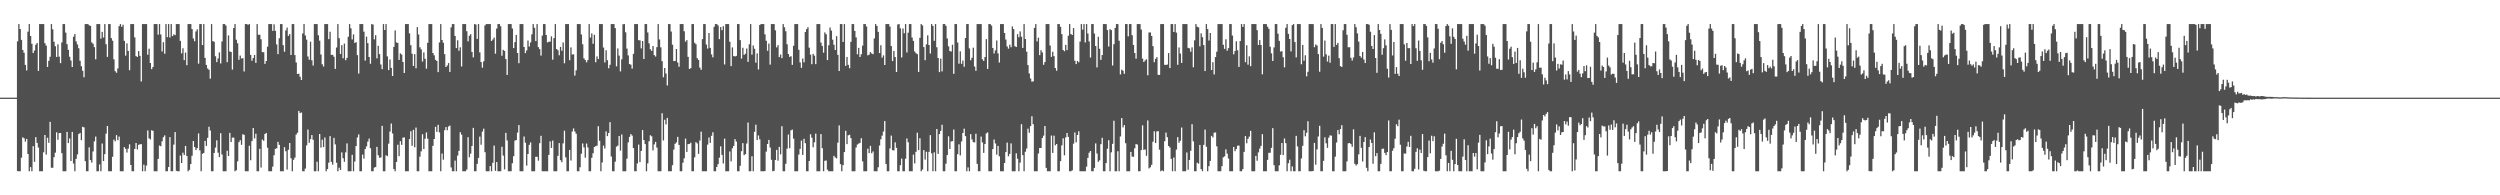<svg xmlns="http://www.w3.org/2000/svg" width="1920" height="150"><path fill="#4f4f4f" d="M0 75h1v1H0zM1 75h1v1H1zM2 75h1v1H2zM3 75h1v1H3zM4 75h1v1H4zM5 75h1v1H5zM6 75h1v1H6zM7 75h1v1H7zM8 75h1v1H8zM9 75h1v1H9zM10 75h1v1H10zM11 75h1v1H11zM12 75h1v1H12zM13 31.725h1v99.726H13zM14 18.462h1v113.076H14zM15 22.256h1v109.281H15zM16 30.624h1v90.442H16zM17 38.409h1v67.056H17zM18 40.505h1v65.724H18zM19 49.869h1v58.901H19zM20 54.126h1v52.573H20zM21 24.323h1v93.96H21zM22 18.462h1v113.076H22zM23 27.583h1v100.774H23zM24 33.632h1v97.906H24zM25 40.686h1v71.52H25zM26 38.809h1v85.466H26zM27 34.335h1v70.984H27zM28 33.016h1v76.741H28zM29 54.456h1v58.838H29zM30 18.462h1v113.076H30zM31 18.462h1v113.076H31zM32 18.462h1v113.076H32zM33 18.462h1v98.537H33zM34 33.163h1v70.506H34zM35 35.04h1v83.669H35zM36 51.398h1v54.406H36zM37 46.717h1v62.964H37zM38 43.581h1v50.032H38zM39 18.462h1v110.35H39zM40 22.524h1v106.324H40zM41 32.057h1v88.663H41zM42 35.545h1v81.696H42zM43 43.721h1v57.931H43zM44 34.035h1v73.28H44zM45 43.499h1v58.709H45zM46 48.477h1v53.692H46zM47 32.632h1v84.985H47zM48 18.462h1v113.076H48zM49 18.462h1v113.076H49zM50 25.053h1v106.484H50zM51 33.927h1v67.39H51zM52 38.308h1v71.579H52zM53 43.575h1v62.788H53zM54 46.481h1v77.153H54zM55 51.466h1v49.805H55zM56 28.189h1v97.427H56zM57 26.088h1v105.45H57zM58 31.783h1v90.247H58zM59 34.154h1v84.443H59zM60 37.074h1v65.937H60zM61 46.678h1v55.406H61zM62 50.844h1v56.848H62zM63 54.343h1v43.033H63zM64 59.354h1v38.487H64zM65 18.462h1v105.333H65zM66 18.462h1v113.076H66zM67 18.462h1v113.076H67zM68 19.414h1v93.717H68zM69 19.924h1v103.019H69zM70 32.545h1v92.33H70zM71 33.607h1v82.705H71zM72 36.186h1v72.426H72zM73 45.584h1v59.32H73zM74 18.462h1v113.076H74zM75 18.462h1v113.076H75zM76 18.462h1v107.864H76zM77 29.688h1v101.85H77zM78 24.47h1v85.761H78zM79 28.848h1v94.791H79zM80 18.462h1v99.908H80zM81 33.968h1v68.668H81zM82 43.655h1v53.126H82zM83 18.462h1v113.076H83zM84 18.462h1v113.076H84zM85 29.301h1v102.236H85zM86 31.233h1v89.197H86zM87 45.545h1v61.742H87zM88 54.7h1v53.841H88zM89 55.884h1v47.922H89zM90 52.595h1v55.061H90zM91 20.055h1v84.847H91zM92 18.462h1v113.076H92zM93 20.565h1v110.973H93zM94 18.988h1v112.55H94zM95 31.371h1v81.625H95zM96 42.68h1v71.584H96zM97 33.254h1v83.907H97zM98 39.139h1v74.992H98zM99 53.902h1v56.929H99zM100 18.462h1v108.247H100zM101 18.462h1v113.076H101zM102 18.462h1v113.076H102zM103 28.656h1v85.715H103zM104 43.105h1v66.72H104zM105 43.73h1v71.032H105zM106 39.23h1v72.026H106zM107 42.918h1v67.876H107zM108 62.576h1v48.107H108zM109 18.462h1v113.076H109zM110 18.462h1v108.022H110zM111 18.462h1v113.076H111zM112 18.462h1v108.707H112zM113 42.041h1v58.169H113zM114 37.36h1v68.931H114zM115 48.409h1v58.707H115zM116 53.069h1v46.954H116zM117 51.414h1v49.08H117zM118 18.462h1v113.076H118zM119 18.462h1v113.076H119zM120 18.462h1v113.076H120zM121 26.585h1v95.443H121zM122 18.462h1v93.291H122zM123 26.468h1v85.887H123zM124 39.505h1v68.965H124zM125 32.428h1v72.962H125zM126 41.254h1v62.726H126zM127 18.462h1v113.076H127zM128 28.51h1v103.028H128zM129 18.462h1v109.789H129zM130 28.798h1v76.534H130zM131 18.464h1v113.074H131zM132 27.731h1v103.804H132zM133 26.44h1v84.6H133zM134 26.987h1v74.451H134zM135 18.462h1v112.765H135zM136 18.462h1v113.076H136zM137 18.462h1v113.076H137zM138 31.387h1v88.125H138zM139 40.942h1v84.264H139zM140 37.088h1v80.163H140zM141 46.202h1v72.905H141zM142 40.405h1v71.691H142zM143 50.05h1v69.771H143zM144 18.462h1v113.076H144zM145 18.462h1v111.927H145zM146 18.462h1v107.546H146zM147 22.327h1v97.26H147zM148 29.517h1v78.757H148zM149 31.705h1v81.266H149zM150 24.163h1v91.071H150zM151 22.536h1v91.25H151zM152 48.873h1v53.63H152zM153 18.462h1v97.043H153zM154 18.462h1v113.076H154zM155 34.595h1v83.532H155zM156 18.462h1v99.013H156zM157 44.46h1v63.772H157zM158 49.889h1v62.202H158zM159 52.57h1v53.312H159zM160 53.533h1v43.813H160zM161 60.404h1v39.849H161zM162 18.462h1v113.076H162zM163 31.577h1v99.961H163zM164 32.096h1v85.36H164zM165 43.231h1v70.14H165zM166 47.669h1v60.115H166zM167 44.904h1v72.365H167zM168 40.237h1v80.398H168zM169 48.759h1v53.513H169zM170 31.867h1v86.784H170zM171 18.462h1v113.076H171zM172 18.462h1v113.076H172zM173 19.613h1v111.925H173zM174 47.765h1v67.981H174zM175 27.205h1v92.673H175zM176 39.5h1v62.54H176zM177 39.926h1v69.158H177zM178 53.478h1v52.204H178zM179 21.572h1v84.122H179zM180 18.462h1v113.076H180zM181 30.499h1v100.266H181zM182 33.213h1v90.746H182zM183 45.921h1v63.287H183zM184 42.712h1v64.953H184zM185 44.973h1v66.242H185zM186 44.63h1v58.469H186zM187 54.902h1v48.684H187zM188 18.462h1v113.076H188zM189 18.462h1v113.076H189zM190 19.05h1v112.488H190zM191 18.462h1v93.504H191zM192 42.119h1v80.95H192zM193 46.644h1v61.721H193zM194 44.575h1v53.726H194zM195 42.245h1v64.065H195zM196 48.264h1v54.445H196zM197 18.462h1v113.076H197zM198 26.697h1v104.841H198zM199 26.658h1v87.633H199zM200 30.146h1v98.519H200zM201 40.018h1v67.123H201zM202 40.114h1v68.016H202zM203 49.052h1v53.88H203zM204 46.85h1v55.232H204zM205 35.859h1v77.624H205zM206 18.462h1v113.076H206zM207 18.462h1v113.076H207zM208 18.462h1v113.076H208zM209 23.703h1v104.23H209zM210 18.67h1v100.533H210zM211 23.726h1v90.595H211zM212 34.099h1v79.757H212zM213 41.563h1v67.409H213zM214 29.386h1v81.888H214zM215 18.462h1v113.076H215zM216 18.462h1v113.076H216zM217 34.71h1v96.828H217zM218 39.709h1v73.335H218zM219 23.403h1v92.733H219zM220 21.19h1v109.059H220zM221 27.562h1v87.418H221zM222 26.177h1v83.651H222zM223 42.263h1v79.307H223zM224 18.462h1v113.076H224zM225 18.464h1v104.264H225zM226 42.286h1v78.771H226zM227 47.958h1v55.438H227zM228 56.822h1v45.097H228zM229 56.596h1v28.617H229zM230 58.93h1v27.981H230zM231 61.462h1v24.914H231zM232 25.681h1v105.857H232zM233 18.462h1v113.076H233zM234 27.216h1v102.271H234zM235 30.462h1v81.197H235zM236 43.348h1v56.139H236zM237 45.875h1v63.809H237zM238 31.991h1v74.848H238zM239 46.303h1v57.423H239zM240 50.345h1v56.961H240zM241 18.462h1v113.076H241zM242 18.462h1v113.076H242zM243 18.462h1v105.763H243zM244 27.1h1v104.438H244zM245 31.247h1v71.675H245zM246 41.904h1v71.479H246zM247 49.381h1v57.883H247zM248 51.107h1v61.838H248zM249 18.464h1v87.095H249zM250 18.462h1v113.076H250zM251 18.462h1v111.36H251zM252 30.048h1v94.884H252zM253 24.385h1v80.167H253zM254 42.174h1v82.143H254zM255 42.066h1v84.393H255zM256 43.595h1v62.303H256zM257 52.879h1v58.03H257zM258 36.495h1v88.462H258zM259 18.462h1v113.076H259zM260 29.338h1v99.416H260zM261 41.409h1v89.131H261zM262 34.715h1v82.314H262zM263 44.762h1v76.752H263zM264 33.465h1v90.785H264zM265 46.23h1v70.826H265zM266 44.467h1v65.642H266zM267 28.214h1v103.324H267zM268 18.462h1v113.076H268zM269 21.705h1v109.833H269zM270 30.297h1v88.569H270zM271 26.404h1v105.134H271zM272 32.996h1v91.046H272zM273 32.357h1v79.808H273zM274 42.339h1v63.211H274zM275 56.447h1v46.752H275zM276 18.462h1v113.076H276zM277 18.462h1v113.076H277zM278 18.462h1v100.256H278zM279 24.312h1v97.505H279zM280 46.534h1v67.94H280zM281 28.104h1v84.312H281zM282 33.14h1v75.676H282zM283 43.781h1v62.683H283zM284 48.967h1v64.839H284zM285 18.462h1v113.076H285zM286 18.917h1v112.621H286zM287 30.222h1v98.512H287zM288 27.054h1v101.19H288zM289 44.783h1v68.007H289zM290 35.179h1v84.044H290zM291 41.553h1v79.584H291zM292 49.5h1v71.451H292zM293 53.091h1v43.584H293zM294 18.462h1v113.076H294zM295 23.051h1v108.487H295zM296 18.462h1v100.764H296zM297 43.33h1v76.615H297zM298 53.831h1v56.494H298zM299 45.655h1v55.413H299zM300 52.123h1v42.765H300zM301 58.356h1v44.154H301zM302 36.005h1v93.848H302zM303 23.323h1v108.215H303zM304 32.552h1v91.82H304zM305 32.975h1v78.192H305zM306 46.046h1v73.907H306zM307 40.986h1v67.45H307zM308 41.865h1v69.355H308zM309 47.546h1v58.187H309zM310 56.046h1v49.49H310zM311 18.462h1v113.076H311zM312 18.464h1v113.074H312zM313 18.462h1v113.076H313zM314 25.605h1v81.176H314zM315 34.696h1v66.1H315zM316 41.286h1v70.673H316zM317 50.665h1v49.071H317zM318 41.551h1v71.563H318zM319 52.439h1v45.516H319zM320 20.844h1v110.694H320zM321 26.445h1v105.093H321zM322 36.324h1v83.992H322zM323 37.862h1v78.368H323zM324 47.234h1v55.878H324zM325 40.224h1v74.278H325zM326 45.142h1v61.421H326zM327 52.741h1v48.97H327zM328 32.888h1v73.593H328zM329 18.462h1v113.076H329zM330 18.462h1v113.076H330zM331 18.462h1v113.076H331zM332 40.707h1v71.309H332zM333 42.487h1v64.285H333zM334 45.916h1v51.488H334zM335 46.802h1v54.486H335zM336 55.392h1v40.469H336zM337 32.62h1v69.048H337zM338 18.462h1v113.076H338zM339 30.741h1v87.164H339zM340 32.817h1v89.794H340zM341 41.586h1v58.455H341zM342 51.478h1v46.095H342zM343 50.292h1v49.753H343zM344 48.431h1v48.682H344zM345 55.266h1v41.195H345zM346 20.995h1v107.551H346zM347 18.462h1v113.076H347zM348 18.462h1v113.076H348zM349 27.605h1v95.713H349zM350 36.903h1v94.635H350zM351 30.947h1v88.563H351zM352 38.951h1v76.915H352zM353 36.335h1v65.189H353zM354 51.045h1v52.396H354zM355 18.462h1v113.076H355zM356 18.462h1v113.076H356zM357 18.462h1v113.076H357zM358 23.941h1v106.274H358zM359 31.739h1v73.609H359zM360 27.427h1v93.369H360zM361 26.278h1v91.671H361zM362 39.896h1v72.174H362zM363 44.057h1v54.134H363zM364 18.462h1v113.076H364zM365 18.819h1v112.719H365zM366 29.894h1v95.967H366zM367 18.462h1v102.854H367zM368 40.253h1v64.651H368zM369 47.662h1v63.491H369zM370 51.961h1v49.119H370zM371 47.097h1v51.733H371zM372 19.492h1v97.416H372zM373 18.462h1v113.076H373zM374 18.462h1v113.076H374zM375 18.462h1v113.076H375zM376 18.462h1v109.089H376zM377 31.425h1v100.112H377zM378 30.338h1v94.69H378zM379 28.853h1v82.985H379zM380 41.21h1v90.014H380zM381 21.902h1v102.582H381zM382 18.462h1v113.076H382zM383 18.462h1v113.076H383zM384 20.178h1v111.36H384zM385 42.808h1v69.954H385zM386 38.271h1v81.216H386zM387 39.098h1v91.01H387zM388 45.383h1v56.674H388zM389 57.568h1v50.293H389zM390 18.462h1v113.076H390zM391 18.462h1v113.076H391zM392 18.462h1v113.076H392zM393 21.89h1v103.511H393zM394 36.891h1v83.065H394zM395 32.382h1v75.665H395zM396 26.832h1v80.712H396zM397 40.714h1v61.142H397zM398 48.516h1v47.56H398zM399 18.462h1v113.076H399zM400 18.462h1v113.076H400zM401 18.462h1v113.076H401zM402 36.104h1v68.732H402zM403 40.805h1v68.769H403zM404 38.69h1v88.49H404zM405 31.11h1v87.144H405zM406 35.735h1v75.532H406zM407 32.59h1v76.795H407zM408 26.351h1v105.187H408zM409 18.462h1v113.076H409zM410 21.35h1v110.185H410zM411 31.558h1v88.858H411zM412 18.462h1v101.961H412zM413 36.198h1v87.201H413zM414 37.715h1v72.284H414zM415 42.705h1v61.584H415zM416 27.338h1v104.2H416zM417 18.462h1v113.076H417zM418 18.462h1v113.076H418zM419 26.903h1v104.635H419zM420 32.572h1v98.966H420zM421 32.048h1v86.926H421zM422 31.934h1v76.674H422zM423 27.894h1v85.695H423zM424 45.843h1v62.117H424zM425 29.288h1v102.25H425zM426 18.464h1v113.074H426zM427 37.612h1v93.926H427zM428 38.596h1v81.087H428zM429 42.448h1v67.425H429zM430 36.044h1v86.997H430zM431 38.958h1v85.608H431zM432 32.59h1v77.558H432zM433 48.601h1v51.797H433zM434 18.462h1v102.378H434zM435 18.462h1v113.076H435zM436 18.462h1v113.076H436zM437 46.255h1v68.902H437zM438 36.42h1v86.894H438zM439 41.888h1v59.126H439zM440 41.675h1v56.926H440zM441 58.07h1v42.962H441zM442 53.996h1v48.705H442zM443 18.462h1v113.076H443zM444 18.464h1v113.074H444zM445 18.462h1v109.977H445zM446 26.445h1v91.641H446zM447 33.973h1v76.189H447zM448 44.82h1v68.375H448zM449 46.106h1v74.985H449zM450 47.887h1v62.348H450zM451 46.149h1v67.114H451zM452 18.462h1v113.076H452zM453 28.871h1v102.667H453zM454 25.646h1v95.534H454zM455 33.591h1v84.092H455zM456 26.749h1v86.107H456zM457 47.813h1v64.461H457zM458 43.304h1v68.538H458zM459 45.351h1v51.581H459zM460 18.464h1v89.654H460zM461 18.464h1v113.074H461zM462 18.462h1v106.322H462zM463 36.486h1v75.36H463zM464 47.997h1v66.073H464zM465 38.592h1v62.305H465zM466 46.257h1v58.286H466zM467 52.451h1v49.691H467zM468 49.752h1v44.06H468zM469 18.462h1v101.774H469zM470 18.462h1v113.076H470zM471 18.462h1v113.076H471zM472 21.618h1v102.55H472zM473 50.933h1v61.71H473zM474 37.159h1v74.704H474zM475 42.721h1v61.746H475zM476 54.824h1v60.836H476zM477 45.545h1v57.709H477zM478 18.649h1v112.889H478zM479 18.464h1v113.074H479zM480 24.804h1v106.734H480zM481 37.349h1v84.532H481zM482 42.535h1v66.825H482zM483 49.219h1v55.892H483zM484 49.642h1v53.323H484zM485 52.702h1v51.458H485zM486 41.366h1v72.367H486zM487 18.462h1v113.076H487zM488 18.462h1v113.076H488zM489 18.462h1v107.068H489zM490 30.807h1v80.247H490zM491 31.046h1v93.477H491zM492 37.191h1v78.743H492zM493 31.494h1v68.414H493zM494 45.293h1v62.264H494zM495 18.462h1v92.199H495zM496 18.462h1v113.076H496zM497 24.955h1v100.545H497zM498 33.3h1v75.214H498zM499 37.823h1v66.07H499zM500 39.061h1v65.633H500zM501 35.335h1v80.169H501zM502 42.352h1v68.547H502zM503 43.439h1v65.539H503zM504 36.205h1v77.144H504zM505 18.462h1v113.076H505zM506 30.302h1v101.234H506zM507 36.328h1v95.207H507zM508 47.008h1v39.981H508zM509 59.347h1v48.529H509zM510 52.219h1v39.744H510zM511 56.49h1v39.034H511zM512 65.659h1v24.928H512zM513 18.462h1v113.076H513zM514 18.462h1v113.076H514zM515 24.211h1v107.327H515zM516 34.291h1v92.571H516zM517 46.914h1v67.981H517zM518 46.786h1v63.646H518zM519 37.644h1v71.717H519zM520 48.019h1v57.086H520zM521 51.237h1v60.048H521zM522 18.462h1v113.076H522zM523 18.462h1v113.076H523zM524 18.462h1v106.507H524zM525 24.014h1v97.567H525zM526 32.018h1v74.433H526zM527 30.833h1v85.834H527zM528 43.684h1v67.018H528zM529 52.922h1v57.627H529zM530 52.359h1v57.276H530zM531 18.462h1v113.076H531zM532 18.462h1v113.076H532zM533 32.831h1v88.022H533zM534 33.991h1v75.164H534zM535 44.701h1v65.42H535zM536 46.019h1v72.172H536zM537 51.942h1v55.949H537zM538 53.6h1v47.519H538zM539 30.059h1v101.479H539zM540 18.462h1v113.076H540zM541 18.462h1v113.076H541zM542 34.211h1v97.327H542zM543 37.34h1v73.706H543zM544 25.344h1v80.302H544zM545 36.752h1v72.994H545zM546 41.757h1v62.513H546zM547 44.048h1v57.507H547zM548 20.567h1v110.971H548zM549 18.462h1v113.076H549zM550 18.462h1v109.783H550zM551 19.547h1v106.487H551zM552 30.032h1v91.076H552zM553 20.796h1v91.572H553zM554 23.199h1v95.722H554zM555 20.121h1v105.418H555zM556 49.507h1v56.965H556zM557 18.462h1v113.076H557zM558 18.462h1v113.076H558zM559 18.462h1v113.076H559zM560 32.059h1v84.262H560zM561 50.775h1v73.2H561zM562 36.424h1v77.485H562zM563 43.034h1v69.023H563zM564 43.369h1v63.481H564zM565 42.89h1v65.834H565zM566 18.462h1v113.076H566zM567 18.462h1v113.076H567zM568 30.846h1v96.498H568zM569 45.012h1v71.129H569zM570 36.669h1v73.264H570zM571 42.137h1v77.048H571zM572 41.212h1v77.141H572zM573 37.294h1v72.964H573zM574 47.532h1v46.548H574zM575 33.978h1v97.558H575zM576 18.462h1v113.076H576zM577 41.97h1v78.041H577zM578 34.904h1v96.633H578zM579 37.461h1v63.774H579zM580 48.148h1v47.62H580zM581 41.045h1v66.464H581zM582 53.345h1v50.712H582zM583 19.189h1v87.844H583zM584 18.462h1v113.076H584zM585 18.462h1v113.076H585zM586 18.462h1v113.076H586zM587 26.342h1v105.052H587zM588 31.281h1v85.138H588zM589 39.027h1v71.568H589zM590 33.46h1v74.019H590zM591 49.599h1v63.69H591zM592 18.462h1v104.259H592zM593 18.462h1v113.076H593zM594 18.462h1v112.696H594zM595 23.309h1v99.581H595zM596 36.422h1v78.684H596zM597 34.676h1v88.732H597zM598 43.9h1v68.895H598zM599 41.867h1v76.636H599zM600 44.623h1v52.291H600zM601 18.462h1v113.076H601zM602 20.936h1v110.602H602zM603 24.001h1v101.815H603zM604 34.003h1v80.169H604zM605 41.469h1v61.849H605zM606 43.73h1v70.147H606zM607 43.151h1v56.942H607zM608 49.812h1v49.709H608zM609 35.14h1v71.332H609zM610 18.462h1v113.076H610zM611 18.462h1v113.076H611zM612 18.462h1v113.076H612zM613 38.237h1v80.481H613zM614 47.942h1v66.404H614zM615 52.048h1v55.933H615zM616 44.955h1v74.058H616zM617 47.896h1v58.711H617zM618 24.559h1v85.408H618zM619 22.394h1v109.144H619zM620 20.897h1v110.641H620zM621 36.584h1v87.08H621zM622 41.972h1v61.154H622zM623 49.294h1v56.441H623zM624 41.345h1v71.767H624zM625 42.755h1v66.567H625zM626 49.269h1v53.365H626zM627 18.462h1v113.076H627zM628 18.462h1v113.076H628zM629 18.462h1v113.076H629zM630 32.705h1v70.249H630zM631 35.273h1v78.544H631zM632 40.455h1v91.083H632zM633 24.9h1v98.579H633zM634 26.294h1v96.949H634zM635 46.136h1v84.159H635zM636 34.74h1v96.798H636zM637 21.11h1v110.428H637zM638 23.524h1v108.013H638zM639 30.471h1v101.067H639zM640 34.415h1v85.29H640zM641 38.388h1v82.527H641zM642 27.782h1v93.875H642zM643 42.142h1v67.448H643zM644 54.545h1v41.753H644zM645 18.462h1v107.581H645zM646 18.462h1v113.076H646zM647 32.195h1v94.614H647zM648 18.462h1v98.34H648zM649 50.599h1v49.838H649zM650 43.737h1v66.96H650zM651 49.805h1v54.109H651zM652 52.375h1v51.165H652zM653 32.108h1v73.994H653zM654 18.462h1v113.076H654zM655 18.462h1v113.074H655zM656 23.733h1v107.805H656zM657 28.711h1v84.61H657zM658 41.686h1v69.336H658zM659 36.742h1v73.559H659zM660 43.755h1v65.946H660zM661 41.677h1v64.456H661zM662 35.035h1v88.922H662zM663 18.462h1v113.076H663zM664 18.462h1v113.076H664zM665 20.32h1v111.218H665zM666 42.476h1v71.692H666zM667 41.913h1v75.677H667zM668 39.974h1v72.026H668zM669 41.045h1v76.638H669zM670 41.64h1v74.663H670zM671 29.505h1v102.033H671zM672 18.462h1v113.076H672zM673 19.899h1v111.639H673zM674 24.488h1v103.971H674zM675 40.778h1v71.005H675zM676 34.758h1v72.261H676zM677 44.282h1v59.89H677zM678 42.561h1v58.441H678zM679 49.931h1v43.026H679zM680 18.462h1v107.514H680zM681 18.462h1v113.076H681zM682 18.462h1v113.076H682zM683 20.43h1v93.589H683zM684 35.394h1v68.762H684zM685 46.891h1v68.476H685zM686 39.102h1v76.443H686zM687 43.833h1v65.477H687zM688 55.305h1v58.277H688zM689 18.787h1v112.751H689zM690 18.462h1v113.076H690zM691 21.778h1v105.113H691zM692 44.151h1v77.631H692zM693 21.858h1v109.68H693zM694 25.571h1v105.967H694zM695 18.462h1v103.461H695zM696 40.308h1v66.038H696zM697 25.111h1v84.156H697zM698 18.462h1v113.076H698zM699 18.462h1v113.076H699zM700 28.777h1v102.761H700zM701 31.407h1v87.317H701zM702 39.53h1v85.995H702zM703 40.878h1v75.727H703zM704 41.553h1v60.371H704zM705 55.245h1v60.016H705zM706 29.061h1v77.065H706zM707 18.462h1v113.076H707zM708 19.503h1v110.714H708zM709 36.138h1v79.16H709zM710 46.209h1v76.379H710zM711 34.055h1v82.541H711zM712 27.136h1v104.402H712zM713 34.57h1v82.053H713zM714 41.103h1v62.682H714zM715 18.462h1v99.311H715zM716 19.892h1v111.646H716zM717 31.336h1v85.676H717zM718 18.462h1v113.076H718zM719 36.303h1v62.783H719zM720 44.559h1v73.626H720zM721 55.419h1v47.569H721zM722 44.982h1v55.502H722zM723 54.854h1v40.991H723zM724 18.462h1v113.076H724zM725 18.464h1v113.074H725zM726 19.83h1v105.843H726zM727 29.553h1v89.538H727zM728 35.571h1v69.155H728zM729 39.237h1v75.2H729zM730 39.576h1v69.078H730zM731 34.353h1v74.047H731zM732 56.742h1v42.722H732zM733 18.462h1v113.076H733zM734 18.462h1v113.076H734zM735 32.666h1v85.734H735zM736 48.88h1v61.973H736zM737 39.4h1v79.922H737zM738 48.997h1v59.654H738zM739 46.465h1v55.658H739zM740 51.263h1v47.546H740zM741 29.201h1v75.356H741zM742 18.462h1v113.076H742zM743 18.462h1v110.101H743zM744 37.152h1v94.386H744zM745 46.291h1v56.722H745zM746 44.405h1v62.692H746zM747 36.6h1v72.614H747zM748 51.118h1v58.24H748zM749 54.375h1v48.313H749zM750 18.462h1v107.391H750zM751 18.462h1v113.076H751zM752 18.464h1v113.074H752zM753 18.462h1v86.376H753zM754 45.568h1v63.793H754zM755 46.779h1v70.643H755zM756 43.806h1v66.787H756zM757 30.052h1v72.389H757zM758 52.947h1v48.73H758zM759 18.462h1v113.076H759zM760 18.464h1v113.074H760zM761 19.597h1v111.941H761zM762 36.861h1v77.64H762zM763 41.045h1v66.113H763zM764 38.658h1v71.534H764zM765 31.091h1v87.697H765zM766 41.027h1v71.03H766zM767 48.022h1v72.06H767zM768 18.462h1v113.076H768zM769 18.462h1v113.076H769zM770 18.462h1v113.076H770zM771 25.321h1v99.867H771zM772 30.361h1v86.413H772zM773 35.632h1v73.907H773zM774 37.372h1v82.708H774zM775 34.325h1v83.909H775zM776 36.271h1v73.857H776zM777 20.272h1v111.266H777zM778 22.339h1v109.199H778zM779 35.513h1v96.025H779zM780 36.079h1v81.675H780zM781 26.253h1v95.64H781zM782 28.61h1v102.928H782zM783 24.113h1v100.762H783zM784 28.136h1v67.253H784zM785 36.811h1v82.326H785zM786 18.462h1v113.076H786zM787 29.977h1v86.564H787zM788 39.668h1v74.413H788zM789 49.979h1v48.824H789zM790 56.431h1v45.516H790zM791 60.276h1v36.521H791zM792 62.73h1v26.576H792zM793 62.51h1v32.9H793zM794 21.384h1v110.153H794zM795 18.462h1v113.076H795zM796 31.796h1v99.742H796zM797 28.947h1v88.949H797zM798 42.35h1v71.282H798zM799 38.578h1v75.068H799zM800 40.253h1v65.8H800zM801 49.789h1v54.406H801zM802 47.676h1v49.068H802zM803 18.462h1v110.437H803zM804 18.462h1v113.076H804zM805 18.462h1v113.076H805zM806 34.962h1v96.576H806zM807 43.675h1v60.389H807zM808 39.725h1v77.746H808zM809 43.098h1v61.076H809zM810 52.283h1v59.352H810zM811 54.346h1v56.228H811zM812 18.462h1v113.076H812zM813 18.462h1v113.076H813zM814 20.572h1v103.186H814zM815 26.218h1v85.45H815zM816 38.383h1v67.832H816zM817 39.393h1v79.922H817zM818 34.474h1v71.064H818zM819 38.507h1v63.655H819zM820 27.429h1v77.759H820zM821 18.462h1v113.076H821zM822 26.138h1v105.4H822zM823 26.857h1v103.969H823zM824 21.577h1v88.748H824zM825 46.644h1v55.067H825zM826 49.223h1v60.11H826zM827 46.829h1v56.832H827zM828 47.795h1v53.049H828zM829 31.952h1v99.586H829zM830 18.464h1v113.072H830zM831 22.774h1v108.764H831zM832 18.462h1v113.076H832zM833 32.613h1v98.924H833zM834 18.462h1v109.558H834zM835 25.754h1v95.498H835zM836 31.849h1v85.459H836zM837 44.193h1v71.781H837zM838 18.462h1v113.076H838zM839 18.462h1v113.076H839zM840 25.772h1v103.143H840zM841 35.344h1v74.795H841zM842 51.755h1v66.169H842zM843 28.242h1v96.001H843zM844 37.408h1v85.715H844zM845 45.962h1v64.775H845zM846 42.27h1v63.539H846zM847 18.462h1v113.076H847zM848 18.462h1v113.076H848zM849 18.462h1v106.798H849zM850 23.085h1v91.167H850zM851 35.738h1v71.927H851zM852 22.355h1v109.181H852zM853 23.147h1v93.852H853zM854 50.317h1v60.17H854zM855 33.948h1v58.755H855zM856 21.412h1v110.126H856zM857 18.462h1v113.076H857zM858 18.462h1v97.704H858zM859 31.3h1v100.238H859zM860 57.124h1v47.688H860zM861 53.492h1v37.208H861zM862 54.27h1v43.548H862zM863 56.696h1v39.357H863zM864 18.464h1v91.49H864zM865 18.462h1v113.076H865zM866 27.88h1v103.658H866zM867 18.464h1v113.074H867zM868 18.462h1v98.23H868zM869 27.022h1v93.177H869zM870 34.486h1v85.94H870zM871 40.695h1v73.193H871zM872 45.058h1v65.576H872zM873 18.462h1v92.614H873zM874 18.462h1v113.076H874zM875 18.462h1v113.012H875zM876 22.678h1v92.637H876zM877 44.998h1v51.259H877zM878 47.633h1v67.462H878zM879 46.385h1v68.373H879zM880 45.554h1v74.084H880zM881 57.797h1v34.74H881zM882 24.946h1v104.404H882zM883 24.923h1v103.557H883zM884 27.64h1v98.924H884zM885 35.435h1v73.431H885zM886 47.768h1v53.067H886zM887 45.19h1v64.674H887zM888 43.881h1v57.079H888zM889 57.438h1v43.248H889zM890 57.543h1v57.38H890zM891 18.462h1v113.076H891zM892 18.462h1v112.348H892zM893 18.462h1v113.076H893zM894 49.75h1v58.76H894zM895 49.88h1v51.955H895zM896 49.578h1v55.802H896zM897 40.773h1v71.282H897zM898 52.265h1v61.046H898zM899 18.462h1v103.573H899zM900 18.462h1v113.076H900zM901 24.593h1v96.409H901zM902 18.462h1v113.076H902zM903 25.042h1v89.842H903zM904 49.763h1v55.535H904zM905 36.433h1v73.252H905zM906 41.121h1v66.97H906zM907 48.308h1v49.618H907zM908 18.462h1v113.076H908zM909 18.462h1v113.076H909zM910 18.462h1v113.076H910zM911 18.464h1v98.629H911zM912 36.786h1v93.548H912zM913 37.148h1v85.674H913zM914 39.732h1v76.082H914zM915 36.36h1v59.029H915zM916 51.663h1v56.864H916zM917 30.991h1v100.547H917zM918 18.462h1v113.076H918zM919 20.508h1v104.477H919zM920 21.011h1v104.665H920zM921 35.58h1v75.718H921zM922 25.58h1v104.308H922zM923 28.562h1v102.925H923zM924 34.605h1v76.633H924zM925 54.556h1v44.965H925zM926 18.462h1v94.305H926zM927 22.323h1v109.215H927zM928 31.119h1v96.487H928zM929 25.351h1v98.27H929zM930 53.739h1v50.6H930zM931 47.752h1v57.828H931zM932 57.211h1v44.736H932zM933 43.808h1v57.887H933zM934 39.727h1v72.66H934zM935 18.462h1v113.076H935zM936 18.462h1v113.076H936zM937 18.462h1v113.076H937zM938 18.462h1v109.13H938zM939 34.406h1v86.441H939zM940 37.532h1v82.536H940zM941 30.132h1v84.621H941zM942 38.937h1v79.091H942zM943 36.983h1v84.75H943zM944 18.462h1v113.076H944zM945 18.462h1v113.076H945zM946 27.283h1v104.255H946zM947 41.723h1v71.193H947zM948 39.223h1v76.878H948zM949 31.7h1v82.779H949zM950 38.594h1v73.353H950zM951 51.4h1v60.396H951zM952 31.551h1v99.986H952zM953 18.462h1v113.076H953zM954 20.663h1v109.229H954zM955 18.464h1v98.171H955zM956 47.756h1v56.759H956zM957 34.753h1v75.28H957zM958 49.674h1v56.906H958zM959 43.277h1v61.611H959zM960 50.855h1v49.657H960zM961 18.462h1v113.076H961zM962 18.462h1v113.076H962zM963 18.462h1v113.076H963zM964 18.462h1v101.245H964zM965 23.154h1v100.304H965zM966 34.552h1v82.483H966zM967 30.775h1v83.362H967zM968 34.563h1v77.462H968zM969 57.074h1v45.94H969zM970 18.462h1v113.076H970zM971 18.462h1v113.076H971zM972 18.462h1v113.076H972zM973 20.46h1v102.305H973zM974 22.142h1v95.283H974zM975 35.889h1v81.401H975zM976 40.968h1v72.598H976zM977 46.859h1v51.572H977zM978 36.42h1v90.453H978zM979 18.462h1v113.076H979zM980 18.462h1v113.076H980zM981 25.868h1v105.67H981zM982 31.377h1v95.603H982zM983 39.56h1v79.311H983zM984 39.304h1v70.536H984zM985 43.982h1v75.095H985zM986 51.725h1v54.628H986zM987 21.293h1v88.658H987zM988 18.462h1v113.076H988zM989 26.026h1v99.309H989zM990 29.929h1v92.758H990zM991 39.466h1v92.072H991zM992 19.292h1v108.576H992zM993 18.462h1v113.076H993zM994 32.286h1v99.252H994zM995 44.103h1v60.245H995zM996 18.462h1v94.024H996zM997 18.462h1v113.076H997zM998 18.462h1v113.076H998zM999 49.349h1v72.353H999zM1000 34.454h1v77.53H1000zM1001 46.644h1v53.353H1001zM1002 42.421h1v62.303H1002zM1003 58.612h1v43.321H1003zM1004 55.142h1v37.983H1004zM1005 18.462h1v113.076H1005zM1006 18.462h1v113.074H1006zM1007 18.462h1v113.076H1007zM1008 18.514h1v112.79H1008zM1009 36.23h1v73.539H1009zM1010 34.147h1v92.335H1010zM1011 34.985h1v79.716H1011zM1012 41.503h1v63.328H1012zM1013 55.094h1v41.511H1013zM1014 18.462h1v113.076H1014zM1015 21.384h1v110.153H1015zM1016 43.478h1v80.06H1016zM1017 31.142h1v74.31H1017zM1018 41.718h1v68.361H1018zM1019 47.276h1v66.292H1019zM1020 42.725h1v63.019H1020zM1021 48.157h1v55.791H1021zM1022 18.462h1v85.722H1022zM1023 18.462h1v113.076H1023zM1024 36.037h1v95.5H1024zM1025 18.462h1v101.84H1025zM1026 34.529h1v74.932H1026zM1027 32.897h1v67.017H1027zM1028 44.717h1v58.391H1028zM1029 50.812h1v48.315H1029zM1030 51.411h1v44.733H1030zM1031 23.261h1v108.277H1031zM1032 18.462h1v113.076H1032zM1033 18.462h1v113.076H1033zM1034 26.711h1v97.253H1034zM1035 36.317h1v73.756H1035zM1036 36.253h1v73.577H1036zM1037 44.355h1v66.315H1037zM1038 46.497h1v66.267H1038zM1039 44.149h1v55.157H1039zM1040 18.464h1v107.354H1040zM1041 20.956h1v106.15H1041zM1042 25.635h1v100.488H1042zM1043 31.929h1v86.615H1043zM1044 43.021h1v61.334H1044zM1045 44.273h1v69.233H1045zM1046 39.883h1v84.2H1046zM1047 45.731h1v63.323H1047zM1048 48.392h1v56.91H1048zM1049 18.462h1v110.426H1049zM1050 18.462h1v113.076H1050zM1051 19.018h1v93.859H1051zM1052 24.371h1v82.801H1052zM1053 35.353h1v74.433H1053zM1054 37.617h1v88.121H1054zM1055 27.003h1v74.616H1055zM1056 44.538h1v75.402H1056zM1057 55.927h1v61.703H1057zM1058 18.462h1v113.076H1058zM1059 23.046h1v108.492H1059zM1060 25.935h1v99.906H1060zM1061 42.02h1v72.296H1061zM1062 37.003h1v77.139H1062zM1063 30.233h1v87.164H1063zM1064 34.859h1v84.294H1064zM1065 52.798h1v64.013H1065zM1066 59.562h1v32.98H1066zM1067 18.462h1v113.076H1067zM1068 22.916h1v108.622H1068zM1069 42.572h1v73.191H1069zM1070 32.222h1v81.591H1070zM1071 56.728h1v49.796H1071zM1072 51.572h1v43.852H1072zM1073 56.614h1v40.33H1073zM1074 58.385h1v33.504H1074zM1075 18.462h1v92.719H1075zM1076 18.462h1v113.076H1076zM1077 18.462h1v113.076H1077zM1078 34.092h1v83.784H1078zM1079 46.628h1v71.378H1079zM1080 33.046h1v79.501H1080zM1081 37.001h1v71.877H1081zM1082 36.976h1v75.94H1082zM1083 49.136h1v55.145H1083zM1084 18.462h1v113.076H1084zM1085 20.064h1v111.474H1085zM1086 18.464h1v111.179H1086zM1087 37.045h1v79.602H1087zM1088 46.671h1v67.189H1088zM1089 31.146h1v98.998H1089zM1090 39.095h1v75.782H1090zM1091 46.289h1v71.197H1091zM1092 53.558h1v49.336H1092zM1093 18.464h1v112.655H1093zM1094 18.462h1v113.076H1094zM1095 19.819h1v111.719H1095zM1096 28.713h1v91.936H1096zM1097 47.012h1v60.925H1097zM1098 40.581h1v77.196H1098zM1099 45.655h1v58.599H1099zM1100 48.109h1v60.284H1100zM1101 37.239h1v67.416H1101zM1102 18.462h1v113.076H1102zM1103 18.462h1v113.076H1103zM1104 22.083h1v109.455H1104zM1105 45.467h1v85.613H1105zM1106 32.799h1v89.249H1106zM1107 31.535h1v80.98H1107zM1108 33.978h1v76.39H1108zM1109 40.517h1v62.08H1109zM1110 19.972h1v99.318H1110zM1111 18.462h1v113.076H1111zM1112 19.702h1v105.47H1112zM1113 27.921h1v103.617H1113zM1114 33.625h1v82.186H1114zM1115 21.739h1v100.986H1115zM1116 28.271h1v103.266H1116zM1117 29.967h1v96.022H1117zM1118 53.249h1v53.326H1118zM1119 18.462h1v108.279H1119zM1120 18.462h1v113.076H1120zM1121 18.462h1v113.076H1121zM1122 18.462h1v113.074H1122zM1123 29.773h1v90.506H1123zM1124 31.874h1v75.15H1124zM1125 34.293h1v88.611H1125zM1126 27.498h1v104.04H1126zM1127 38.85h1v72.719H1127zM1128 18.462h1v113.076H1128zM1129 18.462h1v113.076H1129zM1130 18.462h1v113.074H1130zM1131 18.462h1v99.057H1131zM1132 41.208h1v79.103H1132zM1133 33.385h1v84.115H1133zM1134 26.66h1v103.376H1134zM1135 35.339h1v74.205H1135zM1136 54.169h1v49.423H1136zM1137 18.462h1v113.076H1137zM1138 18.462h1v113.076H1138zM1139 18.533h1v113.005H1139zM1140 19.73h1v105.017H1140zM1141 26.933h1v80.828H1141zM1142 43.357h1v75.02H1142zM1143 48.965h1v63.527H1143zM1144 44.671h1v61.804H1144zM1145 50.116h1v67.785H1145zM1146 33.618h1v89.02H1146zM1147 35.831h1v78.668H1147zM1148 44.321h1v57.221H1148zM1149 52.718h1v40.419H1149zM1150 52.904h1v52.561H1150zM1151 45.486h1v57.047H1151zM1152 53.785h1v43.182H1152zM1153 53.6h1v43.227H1153zM1154 18.462h1v113.076H1154zM1155 18.462h1v113.076H1155zM1156 18.462h1v113.076H1156zM1157 31.558h1v87.471H1157zM1158 45.717h1v55.491H1158zM1159 37.447h1v77.308H1159zM1160 35.854h1v71.417H1160zM1161 43.934h1v61.339H1161zM1162 49.084h1v50.476H1162zM1163 39.606h1v78.876H1163zM1164 48.363h1v61.685H1164zM1165 36.823h1v68.457H1165zM1166 56.694h1v45.656H1166zM1167 46.284h1v54.894H1167zM1168 59.802h1v31.98H1168zM1169 52.773h1v53.525H1169zM1170 55.524h1v52.502H1170zM1171 59.722h1v55.441H1171zM1172 24.097h1v105.525H1172zM1173 18.462h1v113.076H1173zM1174 18.464h1v100.339H1174zM1175 32.059h1v91.705H1175zM1176 53.808h1v44.624H1176zM1177 48.116h1v55.232H1177zM1178 55.236h1v39.952H1178zM1179 53.252h1v45.235H1179zM1180 47.875h1v49.078H1180zM1181 18.464h1v113.074H1181zM1182 52.041h1v54.614H1182zM1183 51.897h1v55.436H1183zM1184 57.069h1v35.425H1184zM1185 64.845h1v23.463H1185zM1186 59.695h1v29.709H1186zM1187 61.741h1v25.637H1187zM1188 64.627h1v21.504H1188zM1189 33.449h1v97.032H1189zM1190 18.462h1v113.076H1190zM1191 18.462h1v113.076H1191zM1192 46.976h1v70.394H1192zM1193 33.353h1v78.224H1193zM1194 44.209h1v57.656H1194zM1195 54.099h1v41.508H1195zM1196 49.038h1v51.106H1196zM1197 52.657h1v44.431H1197zM1198 49.39h1v54.312H1198zM1199 49.69h1v51.941H1199zM1200 46.511h1v54.873H1200zM1201 61.192h1v31.799H1201zM1202 57.175h1v38.315H1202zM1203 60.997h1v32.364H1203zM1204 54.634h1v41.9H1204zM1205 57.115h1v32.84H1205zM1206 62.865h1v27.137H1206zM1207 18.462h1v113.076H1207zM1208 24.181h1v85.82H1208zM1209 30.675h1v100.218H1209zM1210 27.361h1v95.134H1210zM1211 54.989h1v46.413H1211zM1212 53.641h1v40.531H1212zM1213 56.527h1v39.67H1213zM1214 59.235h1v35.976H1214zM1215 56.346h1v34.44H1215zM1216 50.729h1v56.693H1216zM1217 54.687h1v49.144H1217zM1218 50.198h1v46.656H1218zM1219 59.972h1v37.963H1219zM1220 59.873h1v30.371H1220zM1221 51.254h1v41.804H1221zM1222 62.897h1v23.591H1222zM1223 65.096h1v25.038H1223zM1224 25.053h1v93.568H1224zM1225 18.462h1v113.076H1225zM1226 27.523h1v104.015H1226zM1227 28.713h1v91.174H1227zM1228 32.254h1v70.668H1228zM1229 54.172h1v51.344H1229zM1230 50.347h1v46.132H1230zM1231 51.448h1v45.681H1231zM1232 59.85h1v37.228H1232zM1233 54.888h1v45.935H1233zM1234 44.229h1v75.26H1234zM1235 50.352h1v46.006H1235zM1236 51.734h1v47.926H1236zM1237 57.236h1v38.386H1237zM1238 56.568h1v43.243H1238zM1239 56.712h1v35.676H1239zM1240 59.557h1v38.249H1240zM1241 63.618h1v31.181H1241zM1242 26.953h1v98.309H1242zM1243 18.462h1v113.076H1243zM1244 18.462h1v113.076H1244zM1245 18.462h1v107.256H1245zM1246 48.109h1v46.846H1246zM1247 40.697h1v63.719H1247zM1248 49.498h1v49.693H1248zM1249 54.458h1v41.323H1249zM1250 60.544h1v40.488H1250zM1251 46.655h1v60.458H1251zM1252 51.622h1v47.725H1252zM1253 57.085h1v40.815H1253zM1254 57.017h1v39.888H1254zM1255 32.707h1v76.239H1255zM1256 42.11h1v60.135H1256zM1257 49.482h1v45.161H1257zM1258 59.159h1v34.099H1258zM1259 29.237h1v81.787H1259zM1260 18.462h1v113.076H1260zM1261 18.462h1v113.076H1261zM1262 41.455h1v74.809H1262zM1263 52.405h1v52.172H1263zM1264 34.742h1v84.001H1264zM1265 44.263h1v59.169H1265zM1266 49.965h1v50.49H1266zM1267 50.928h1v52.458H1267zM1268 50.874h1v50.705H1268zM1269 48.406h1v69.682H1269zM1270 48.605h1v60.256H1270zM1271 39.578h1v61.414H1271zM1272 54.723h1v41.048H1272zM1273 57.559h1v41.888H1273zM1274 53.293h1v48.13H1274zM1275 56.053h1v39.014H1275zM1276 60.015h1v29.393H1276zM1277 18.462h1v113.076H1277zM1278 18.462h1v113.076H1278zM1279 21.21h1v110.327H1279zM1280 26.205h1v105.143H1280zM1281 31.764h1v72.959H1281zM1282 45.6h1v65.924H1282zM1283 46.493h1v57.929H1283zM1284 51.187h1v47.192H1284zM1285 58.916h1v38.002H1285zM1286 47.953h1v57.434H1286zM1287 42.128h1v66.459H1287zM1288 51.707h1v48.636H1288zM1289 55.264h1v37.771H1289zM1290 59.258h1v32.605H1290zM1291 49.818h1v46.546H1291zM1292 55.801h1v35.397H1292zM1293 62.304h1v26.809H1293zM1294 30.801h1v84.021H1294zM1295 19.796h1v111.742H1295zM1296 18.462h1v113.076H1296zM1297 25.131h1v98.16H1297zM1298 30.178h1v95.111H1298zM1299 34.218h1v80.428H1299zM1300 45.362h1v59.622H1300zM1301 38.942h1v60.336H1301zM1302 45.932h1v48.166H1302zM1303 50.13h1v45.457H1303zM1304 46.072h1v63.802H1304zM1305 46.786h1v55.308H1305zM1306 53.97h1v47.764H1306zM1307 52.647h1v45.896H1307zM1308 56.733h1v38.338H1308zM1309 55.616h1v50.614H1309zM1310 55.284h1v37.075H1310zM1311 58.397h1v33.008H1311zM1312 21.902h1v99.638H1312zM1313 18.462h1v112.305H1313zM1314 21.975h1v103.898H1314zM1315 23.726h1v107.439H1315zM1316 44.524h1v77.553H1316zM1317 41.341h1v60.247H1317zM1318 49.608h1v52.845H1318zM1319 49.791h1v47.297H1319zM1320 56.55h1v35.214H1320zM1321 50.505h1v58.95H1321zM1322 50.118h1v57.057H1322zM1323 53.858h1v47.75H1323zM1324 50.693h1v43.827H1324zM1325 51.862h1v40.815H1325zM1326 55.696h1v38.453H1326zM1327 60.322h1v30.966H1327zM1328 59.457h1v31.165H1328zM1329 62.151h1v32.518H1329zM1330 18.462h1v113.076H1330zM1331 18.462h1v113.076H1331zM1332 29.393h1v84.319H1332zM1333 47.736h1v57.7H1333zM1334 41.068h1v71.685H1334zM1335 41.501h1v58.199H1335zM1336 48.356h1v52.211H1336zM1337 51.274h1v47.949H1337zM1338 49.335h1v53.161H1338zM1339 46.394h1v68.105H1339zM1340 44.799h1v56.759H1340zM1341 54.668h1v44.358H1341zM1342 54.108h1v42.804H1342zM1343 57.477h1v40.092H1343zM1344 53.437h1v49.675H1344zM1345 52.908h1v41.856H1345zM1346 56.218h1v37.881H1346zM1347 18.462h1v83.836H1347zM1348 18.462h1v113.076H1348zM1349 18.462h1v113.076H1349zM1350 24.738h1v106.8H1350zM1351 31.519h1v68.198H1351zM1352 43.872h1v58.972H1352zM1353 55.547h1v53.15H1353zM1354 48.491h1v43.431H1354zM1355 54.375h1v36.626H1355zM1356 55.183h1v50.339H1356zM1357 49.969h1v58.158H1357zM1358 52.389h1v47.313H1358zM1359 51.185h1v59.133H1359zM1360 52.547h1v51.032H1360zM1361 45.863h1v52.827H1361zM1362 50.935h1v45.823H1362zM1363 58.8h1v36.75H1363zM1364 58.816h1v33.973H1364zM1365 18.464h1v113.074H1365zM1366 18.462h1v113.076H1366zM1367 18.462h1v113.076H1367zM1368 21.332h1v107.972H1368zM1369 40.679h1v70.325H1369zM1370 43.137h1v57.006H1370zM1371 49.459h1v46.454H1371zM1372 55.378h1v39.792H1372zM1373 54.46h1v38.338H1373zM1374 44.259h1v57.567H1374zM1375 42.986h1v63.319H1375zM1376 54.524h1v49.432H1376zM1377 53.199h1v48.808H1377zM1378 58.209h1v38.954H1378zM1379 47.202h1v61.797H1379zM1380 46.136h1v50.636H1380zM1381 55.71h1v39.478H1381zM1382 24.47h1v76.69H1382zM1383 19.926h1v111.611H1383zM1384 18.462h1v113.076H1384zM1385 22.3h1v109.238H1385zM1386 29.539h1v77.922H1386zM1387 49.319h1v50.291H1387zM1388 58.202h1v35.919H1388zM1389 52.734h1v42.717H1389zM1390 57.111h1v32.975H1390zM1391 55.437h1v48.625H1391zM1392 46.394h1v64.56H1392zM1393 50.656h1v49.68H1393zM1394 50.542h1v67.576H1394zM1395 47.028h1v59.769H1395zM1396 18.464h1v91.693H1396zM1397 55.069h1v41.117H1397zM1398 62.325h1v30.316H1398zM1399 63.277h1v22.119H1399zM1400 18.462h1v113.076H1400zM1401 18.462h1v106.31H1401zM1402 37.26h1v65.61H1402zM1403 51.698h1v47.42H1403zM1404 45.163h1v55.054H1404zM1405 47.607h1v54.665H1405zM1406 50.153h1v45.193H1406zM1407 59.637h1v30.648H1407zM1408 63.094h1v29.146H1408zM1409 28.83h1v90.499H1409zM1410 38.885h1v76.024H1410zM1411 43.526h1v62.449H1411zM1412 52.222h1v59.451H1412zM1413 49.681h1v60.341H1413zM1414 47.044h1v60.543H1414zM1415 50.553h1v51.328H1415zM1416 60.665h1v27.844H1416zM1417 58.697h1v35.631H1417zM1418 18.462h1v113.076H1418zM1419 34.792h1v95.629H1419zM1420 21.698h1v105.205H1420zM1421 32.97h1v87.324H1421zM1422 50.935h1v52.859H1422zM1423 46.502h1v54.482H1423zM1424 52.084h1v58.673H1424zM1425 38.603h1v60.588H1425zM1426 44.296h1v57.915H1426zM1427 43.462h1v62.776H1427zM1428 50.368h1v53.063H1428zM1429 57.25h1v36.667H1429zM1430 56.415h1v34.365H1430zM1431 54.021h1v38.027H1431zM1432 60.672h1v31.847H1432zM1433 58.186h1v33.953H1433zM1434 59.754h1v30.705H1434zM1435 25.722h1v105.665H1435zM1436 18.462h1v113.076H1436zM1437 18.462h1v113.074H1437zM1438 23.245h1v98.732H1438zM1439 40.405h1v64.099H1439zM1440 52.094h1v48.727H1440zM1441 47.44h1v50.964H1441zM1442 54.06h1v43.294H1442zM1443 56.875h1v35.063H1443zM1444 50.739h1v53.891H1444zM1445 49.004h1v51.776H1445zM1446 57.2h1v43.619H1446zM1447 57.36h1v33.866H1447zM1448 64.38h1v24.683H1448zM1449 62.551h1v31.552H1449zM1450 61.624h1v25.374H1450zM1451 64.014h1v23.051H1451zM1452 53.732h1v50.897H1452zM1453 25.697h1v105.841H1453zM1454 18.462h1v112.236H1454zM1455 28.212h1v90.229H1455zM1456 30.547h1v86.56H1456zM1457 57.614h1v45.358H1457zM1458 48.299h1v48.716H1458zM1459 52.734h1v44.047H1459zM1460 50.768h1v42.268H1460zM1461 59.731h1v43.152H1461zM1462 35.484h1v72.339H1462zM1463 34.772h1v67.597H1463zM1464 48.946h1v51.053H1464zM1465 54.33h1v44.127H1465zM1466 56.01h1v38.064H1466zM1467 56.264h1v35.116H1467zM1468 59.64h1v34.15H1468zM1469 59.2h1v36.775H1469zM1470 20.151h1v111.387H1470zM1471 18.462h1v113.076H1471zM1472 18.462h1v113.076H1472zM1473 49.894h1v57.48H1473zM1474 35.117h1v63.662H1474zM1475 42.323h1v69.236H1475zM1476 46.422h1v57.496H1476zM1477 51.16h1v55.974H1477zM1478 49.889h1v47.425H1478zM1479 50.294h1v53.5H1479zM1480 40.645h1v72.742H1480zM1481 34.822h1v85.48H1481zM1482 38.619h1v68.402H1482zM1483 44.801h1v63.072H1483zM1484 45.486h1v57.311H1484zM1485 51.331h1v53.63H1485zM1486 58.591h1v38.128H1486zM1487 56.696h1v32.261H1487zM1488 18.462h1v113.076H1488zM1489 22.952h1v108.586H1489zM1490 23.454h1v108.082H1490zM1491 19.666h1v109.222H1491zM1492 43.996h1v69.398H1492zM1493 42.599h1v61.785H1493zM1494 41.915h1v69.828H1494zM1495 41.938h1v66.331H1495zM1496 49.125h1v61.38H1496zM1497 33.071h1v86.477H1497zM1498 23.433h1v99.492H1498zM1499 25.841h1v94.083H1499zM1500 25.136h1v95.576H1500zM1501 37.727h1v65.976H1501zM1502 42.737h1v65.081H1502zM1503 50.02h1v49.62H1503zM1504 45.124h1v59.892H1504zM1505 19.606h1v111.932H1505zM1506 18.462h1v113.076H1506zM1507 18.462h1v113.076H1507zM1508 19.171h1v112.367H1508zM1509 22.897h1v93.408H1509zM1510 38.988h1v89.41H1510zM1511 49.651h1v51.586H1511zM1512 46.474h1v59.13H1512zM1513 49.358h1v48.173H1513zM1514 50.496h1v55.084H1514zM1515 49.443h1v54.486H1515zM1516 51.807h1v50.087H1516zM1517 47.351h1v49.652H1517zM1518 56.374h1v44.39H1518zM1519 50.015h1v54.482H1519zM1520 50.276h1v55.013H1520zM1521 51.199h1v56.656H1521zM1522 47.047h1v46.354H1522zM1523 19.038h1v105.832H1523zM1524 18.462h1v113.076H1524zM1525 18.462h1v113.076H1525zM1526 18.462h1v111.435H1526zM1527 18.462h1v104.649H1527zM1528 32.927h1v86.757H1528zM1529 39.599h1v70.938H1529zM1530 41.982h1v66.388H1530zM1531 35.378h1v72.213H1531zM1532 38.562h1v74.298H1532zM1533 44.197h1v63.795H1533zM1534 41.311h1v60.705H1534zM1535 36.422h1v72.554H1535zM1536 20.103h1v104.765H1536zM1537 42.638h1v70.307H1537zM1538 53.249h1v38.537H1538zM1539 59.088h1v28.743H1539zM1540 34.426h1v80.977H1540zM1541 18.816h1v112.721H1541zM1542 21.902h1v109.636H1542zM1543 18.462h1v107.455H1543zM1544 50.212h1v58.283H1544zM1545 38.541h1v83.889H1545zM1546 37.086h1v75.47H1546zM1547 44.643h1v67.038H1547zM1548 45.403h1v62.14H1548zM1549 48.388h1v58.574H1549zM1550 44.218h1v63.58H1550zM1551 44.124h1v63.321H1551zM1552 47.31h1v57.926H1552zM1553 53.625h1v52.06H1553zM1554 55.016h1v44.404H1554zM1555 40.423h1v58.082H1555zM1556 50.928h1v50.307H1556zM1557 48.319h1v52.108H1557zM1558 18.464h1v113.074H1558zM1559 18.462h1v113.076H1559zM1560 22.815h1v108.723H1560zM1561 18.464h1v112.282H1561zM1562 33.723h1v65.713H1562zM1563 46.211h1v62.907H1563zM1564 48.981h1v55.12H1564zM1565 55.273h1v44.04H1565zM1566 54.323h1v45.571H1566zM1567 43.08h1v63.314H1567zM1568 39.512h1v74.079H1568zM1569 46.783h1v68.989H1569zM1570 37.836h1v81.016H1570zM1571 40.73h1v68.029H1571zM1572 38.949h1v75.349H1572zM1573 38.033h1v84.47H1573zM1574 46.692h1v69.423H1574zM1575 25.708h1v94.266H1575zM1576 19.826h1v111.712H1576zM1577 18.462h1v113.076H1577zM1578 22.499h1v100.81H1578zM1579 31.998h1v99.54H1579zM1580 40.949h1v83.656H1580zM1581 47.514h1v77.741H1581zM1582 39.915h1v87.686H1582zM1583 45.271h1v72.637H1583zM1584 50.425h1v65.48H1584zM1585 43.856h1v69.474H1585zM1586 40.812h1v69.957H1586zM1587 40.546h1v82.472H1587zM1588 57.749h1v46.262H1588zM1589 46.383h1v49.62H1589zM1590 48.289h1v52.941H1590zM1591 55.513h1v43.921H1591zM1592 55.742h1v37.187H1592zM1593 24.422h1v107.116H1593zM1594 29.514h1v102.024H1594zM1595 18.462h1v112.422H1595zM1596 18.462h1v113.076H1596zM1597 18.462h1v113.076H1597zM1598 18.462h1v113.076H1598zM1599 18.462h1v113.076H1599zM1600 46.33h1v69.872H1600zM1601 47.688h1v55.084H1601zM1602 28.546h1v76.292H1602zM1603 44.916h1v75.812H1603zM1604 18.464h1v108.574H1604zM1605 18.462h1v113.076H1605zM1606 36.852h1v76.393H1606zM1607 51.112h1v52.843H1607zM1608 53.297h1v50.698H1608zM1609 49.024h1v59.959H1609zM1610 60.464h1v39.119H1610zM1611 18.462h1v113.076H1611zM1612 18.462h1v113.076H1612zM1613 27.521h1v97.313H1613zM1614 45.092h1v68.778H1614zM1615 41.16h1v86.743H1615zM1616 38.674h1v79.46H1616zM1617 46.472h1v76.56H1617zM1618 55.783h1v58.32H1618zM1619 59.502h1v37.169H1619zM1620 37.754h1v87.226H1620zM1621 49.352h1v59.833H1621zM1622 55.158h1v50.119H1622zM1623 58.53h1v51.239H1623zM1624 48.896h1v56.754H1624zM1625 45.982h1v80.078H1625zM1626 48.15h1v62.596H1626zM1627 60.148h1v37.549H1627zM1628 21.293h1v76.965H1628zM1629 18.462h1v113.076H1629zM1630 22.996h1v108.542H1630zM1631 23.234h1v108.304H1631zM1632 24.47h1v84.216H1632zM1633 43.73h1v65.539H1633zM1634 52.013h1v48.73H1634zM1635 44.6h1v54.063H1635zM1636 56.044h1v49.755H1636zM1637 43.707h1v86.343H1637zM1638 33.781h1v95.908H1638zM1639 34.188h1v87.892H1639zM1640 52.384h1v49.531H1640zM1641 56.255h1v53.488H1641zM1642 48.09h1v57.681H1642zM1643 47.733h1v56.322H1643zM1644 53.213h1v53.893H1644zM1645 61.217h1v22.422H1645zM1646 18.464h1v113.074H1646zM1647 18.462h1v113.076H1647zM1648 29.684h1v101.854H1648zM1649 33.737h1v85.26H1649zM1650 44.172h1v78.904H1650zM1651 37.347h1v79.693H1651zM1652 43.954h1v63.953H1652zM1653 47.104h1v66.848H1653zM1654 56.207h1v36.537H1654zM1655 44.133h1v66.384H1655zM1656 45.383h1v69.961H1656zM1657 40.025h1v74.18H1657zM1658 50.498h1v47.256H1658zM1659 56.561h1v34.978H1659zM1660 51.645h1v50.007H1660zM1661 49.596h1v45.525H1661zM1662 54.549h1v36.388H1662zM1663 28.104h1v96.235H1663zM1664 18.462h1v113.076H1664zM1665 18.464h1v113.074H1665zM1666 18.462h1v109.286H1666zM1667 35.184h1v73.941H1667zM1668 40.146h1v76.761H1668zM1669 51.391h1v62.582H1669zM1670 44.296h1v82.42H1670zM1671 48.072h1v57.407H1671zM1672 52.922h1v62.081H1672zM1673 36.637h1v83.369H1673zM1674 45.474h1v74.738H1674zM1675 47.118h1v62.181H1675zM1676 55.827h1v39.121H1676zM1677 27.502h1v104.035H1677zM1678 34.68h1v86.53H1678zM1679 31.462h1v88.176H1679zM1680 40.32h1v67.899H1680zM1681 18.462h1v113.076H1681zM1682 18.462h1v113.076H1682zM1683 18.462h1v113.076H1683zM1684 18.462h1v109.815H1684zM1685 18.462h1v113.076H1685zM1686 19.1h1v112.438H1686zM1687 38.828h1v72.84H1687zM1688 18.462h1v113.076H1688zM1689 21.666h1v100.973H1689zM1690 18.462h1v113.076H1690zM1691 18.462h1v98.091H1691zM1692 18.462h1v113.076H1692zM1693 22.117h1v109.421H1693zM1694 18.462h1v113.076H1694zM1695 18.462h1v113.076H1695zM1696 18.462h1v113.076H1696zM1697 18.462h1v113.076H1697zM1698 34.09h1v91.989H1698zM1699 37.159h1v67.528H1699zM1700 49.528h1v57.036H1700zM1701 53.275h1v53.607H1701zM1702 57.246h1v45.848H1702zM1703 56.071h1v51.536H1703zM1704 69.926h1v11.012H1704zM1705 68.605h1v12.644H1705zM1706 64.538h1v22.314H1706zM1707 61.237h1v30.881H1707zM1708 68.909h1v15.262H1708zM1709 66.367h1v23.749H1709zM1710 61.306h1v33.385H1710zM1711 63.485h1v25.122H1711zM1712 67.266h1v16.711H1712zM1713 66.932h1v15.944H1713zM1714 62.583h1v28.178H1714zM1715 65.689h1v20.364H1715zM1716 70.837h1v7.961H1716zM1717 72.478h1v6.681H1717zM1718 70.441h1v8.901H1718zM1719 71.732h1v6.967H1719zM1720 71.649h1v7.301H1720zM1721 71.313h1v7.585H1721zM1722 72.791h1v5.773H1722zM1723 72.281h1v4.768H1723zM1724 72.926h1v4.161H1724zM1725 72.526h1v4.516H1725zM1726 73.325h1v3.653H1726zM1727 73.512h1v3.557H1727zM1728 73.366h1v2.9H1728zM1729 73.732h1v2.898H1729zM1730 73.81h1v2.456H1730zM1731 73.725h1v2.751H1731zM1732 74.139h1v1.952H1732zM1733 73.803h1v2.307H1733zM1734 73.819h1v2.415H1734zM1735 74.091h1v2.033H1735zM1736 73.75h1v2.648H1736zM1737 73.771h1v2.593H1737zM1738 73.858h1v2.351H1738zM1739 74.126h1v1.998H1739zM1740 74.336h1v1.556H1740zM1741 74.359h1v1.298H1741zM1742 74.448h1v1.247H1742zM1743 74.316h1v1.394H1743zM1744 74.435h1v1.371H1744zM1745 74.446h1v1.291H1745zM1746 74.597h1v1H1746zM1747 74.618h1v1H1747zM1748 74.618h1v1H1748zM1749 74.648h1v1H1749zM1750 74.771h1v1H1750zM1751 74.792h1v1H1751zM1752 74.716h1v1H1752zM1753 74.62h1v1H1753zM1754 74.604h1v1H1754zM1755 74.593h1v1H1755zM1756 74.707h1v1H1756zM1757 74.746h1v1H1757zM1758 74.819h1v1H1758zM1759 74.828h1v1H1759zM1760 74.851h1v1H1760zM1761 74.87h1v1H1761zM1762 74.847h1v1H1762zM1763 74.908h1v1H1763zM1764 74.913h1v1H1764zM1765 74.899h1v1H1765zM1766 74.938h1v1H1766zM1767 74.938h1v1H1767zM1768 74.963h1v1H1768zM1769 74.954h1v1H1769zM1770 74.954h1v1H1770zM1771 74.957h1v1H1771zM1772 74.963h1v1H1772zM1773 74.977h1v1H1773zM1774 74.977h1v1H1774zM1775 74.989h1v1H1775zM1776 74.989h1v1H1776zM1777 74.991h1v1H1777zM1778 74.991h1v1H1778zM1779 74.991h1v1H1779zM1780 74.993h1v1H1780zM1781 74.995h1v1H1781zM1782 74.998h1v1H1782zM1783 74.998h1v1H1783zM1784 74.998h1v1H1784zM1785 74.998h1v1H1785zM1786 74.998h1v1H1786zM1787 74.998h1v1H1787zM1788 74.998h1v1H1788zM1789 75h1v1H1789zM1790 75h1v1H1790zM1791 75h1v1H1791zM1792 75h1v1H1792zM1793 75h1v1H1793zM1794 75h1v1H1794zM1795 75h1v1H1795zM1796 75h1v1H1796zM1797 75h1v1H1797zM1798 75h1v1H1798zM1799 75h1v1H1799zM1800 75h1v1H1800zM1801 75h1v1H1801zM1802 75h1v1H1802zM1803 75h1v1H1803zM1804 75h1v1H1804zM1805 75h1v1H1805zM1806 75h1v1H1806zM1807 75h1v1H1807zM1808 75h1v1H1808zM1809 75h1v1H1809zM1810 75h1v1H1810zM1811 75h1v1H1811zM1812 75h1v1H1812zM1813 75h1v1H1813zM1814 75h1v1H1814zM1815 75h1v1H1815zM1816 75h1v1H1816zM1817 75h1v1H1817zM1818 75h1v1H1818zM1819 75h1v1H1819zM1820 75h1v1H1820zM1821 75h1v1H1821zM1822 75h1v1H1822zM1823 75h1v1H1823zM1824 75h1v1H1824zM1825 75h1v1H1825zM1826 75h1v1H1826zM1827 75h1v1H1827zM1828 75h1v1H1828zM1829 75h1v1H1829zM1830 75h1v1H1830zM1831 75h1v1H1831zM1832 75h1v1H1832zM1833 75h1v1H1833zM1834 75h1v1H1834zM1835 75h1v1H1835zM1836 75h1v1H1836zM1837 75h1v1H1837zM1838 75h1v1H1838zM1839 75h1v1H1839zM1840 75h1v1H1840zM1841 75h1v1H1841zM1842 75h1v1H1842zM1843 75h1v1H1843zM1844 75h1v1H1844zM1845 75h1v1H1845zM1846 75h1v1H1846zM1847 75h1v1H1847zM1848 75h1v1H1848zM1849 75h1v1H1849zM1850 75h1v1H1850zM1851 75h1v1H1851zM1852 75h1v1H1852zM1853 75h1v1H1853zM1854 75h1v1H1854zM1855 75h1v1H1855zM1856 75h1v1H1856zM1857 75h1v1H1857zM1858 75h1v1H1858zM1859 75h1v1H1859zM1860 75h1v1H1860zM1861 75h1v1H1861zM1862 75h1v1H1862zM1863 75h1v1H1863zM1864 75h1v1H1864zM1865 75h1v1H1865zM1866 75h1v1H1866zM1867 75h1v1H1867zM1868 75h1v1H1868zM1869 75h1v1H1869zM1870 75h1v1H1870zM1871 75h1v1H1871zM1872 75h1v1H1872zM1873 75h1v1H1873zM1874 75h1v1H1874zM1875 75h1v1H1875zM1876 75h1v1H1876zM1877 75h1v1H1877zM1878 75h1v1H1878zM1879 75h1v1H1879zM1880 75h1v1H1880zM1881 75h1v1H1881zM1882 75h1v1H1882zM1883 75h1v1H1883zM1884 75h1v1H1884zM1885 75h1v1H1885zM1886 75h1v1H1886zM1887 75h1v1H1887zM1888 75h1v1H1888zM1889 75h1v1H1889zM1890 75h1v1H1890zM1891 75h1v1H1891zM1892 75h1v1H1892zM1893 75h1v1H1893zM1894 75h1v1H1894zM1895 75h1v1H1895zM1896 75h1v1H1896zM1897 75h1v1H1897zM1898 75h1v1H1898zM1899 75h1v1H1899zM1900 75h1v1H1900zM1901 75h1v1H1901zM1902 75h1v1H1902zM1903 75h1v1H1903zM1904 75h1v1H1904zM1905 75h1v1H1905zM1906 75h1v1H1906zM1907 75h1v1H1907zM1908 75h1v1H1908zM1909 75h1v1H1909zM1910 75h1v1H1910zM1911 75h1v1H1911zM1912 75h1v1H1912zM1913 75h1v1H1913zM1914 75h1v1H1914zM1915 75h1v1H1915zM1916 75h1v1H1916zM1917 75h1v1H1917zM1918 75h1v1H1918zM1919 75h1v1H1919z"/></svg>